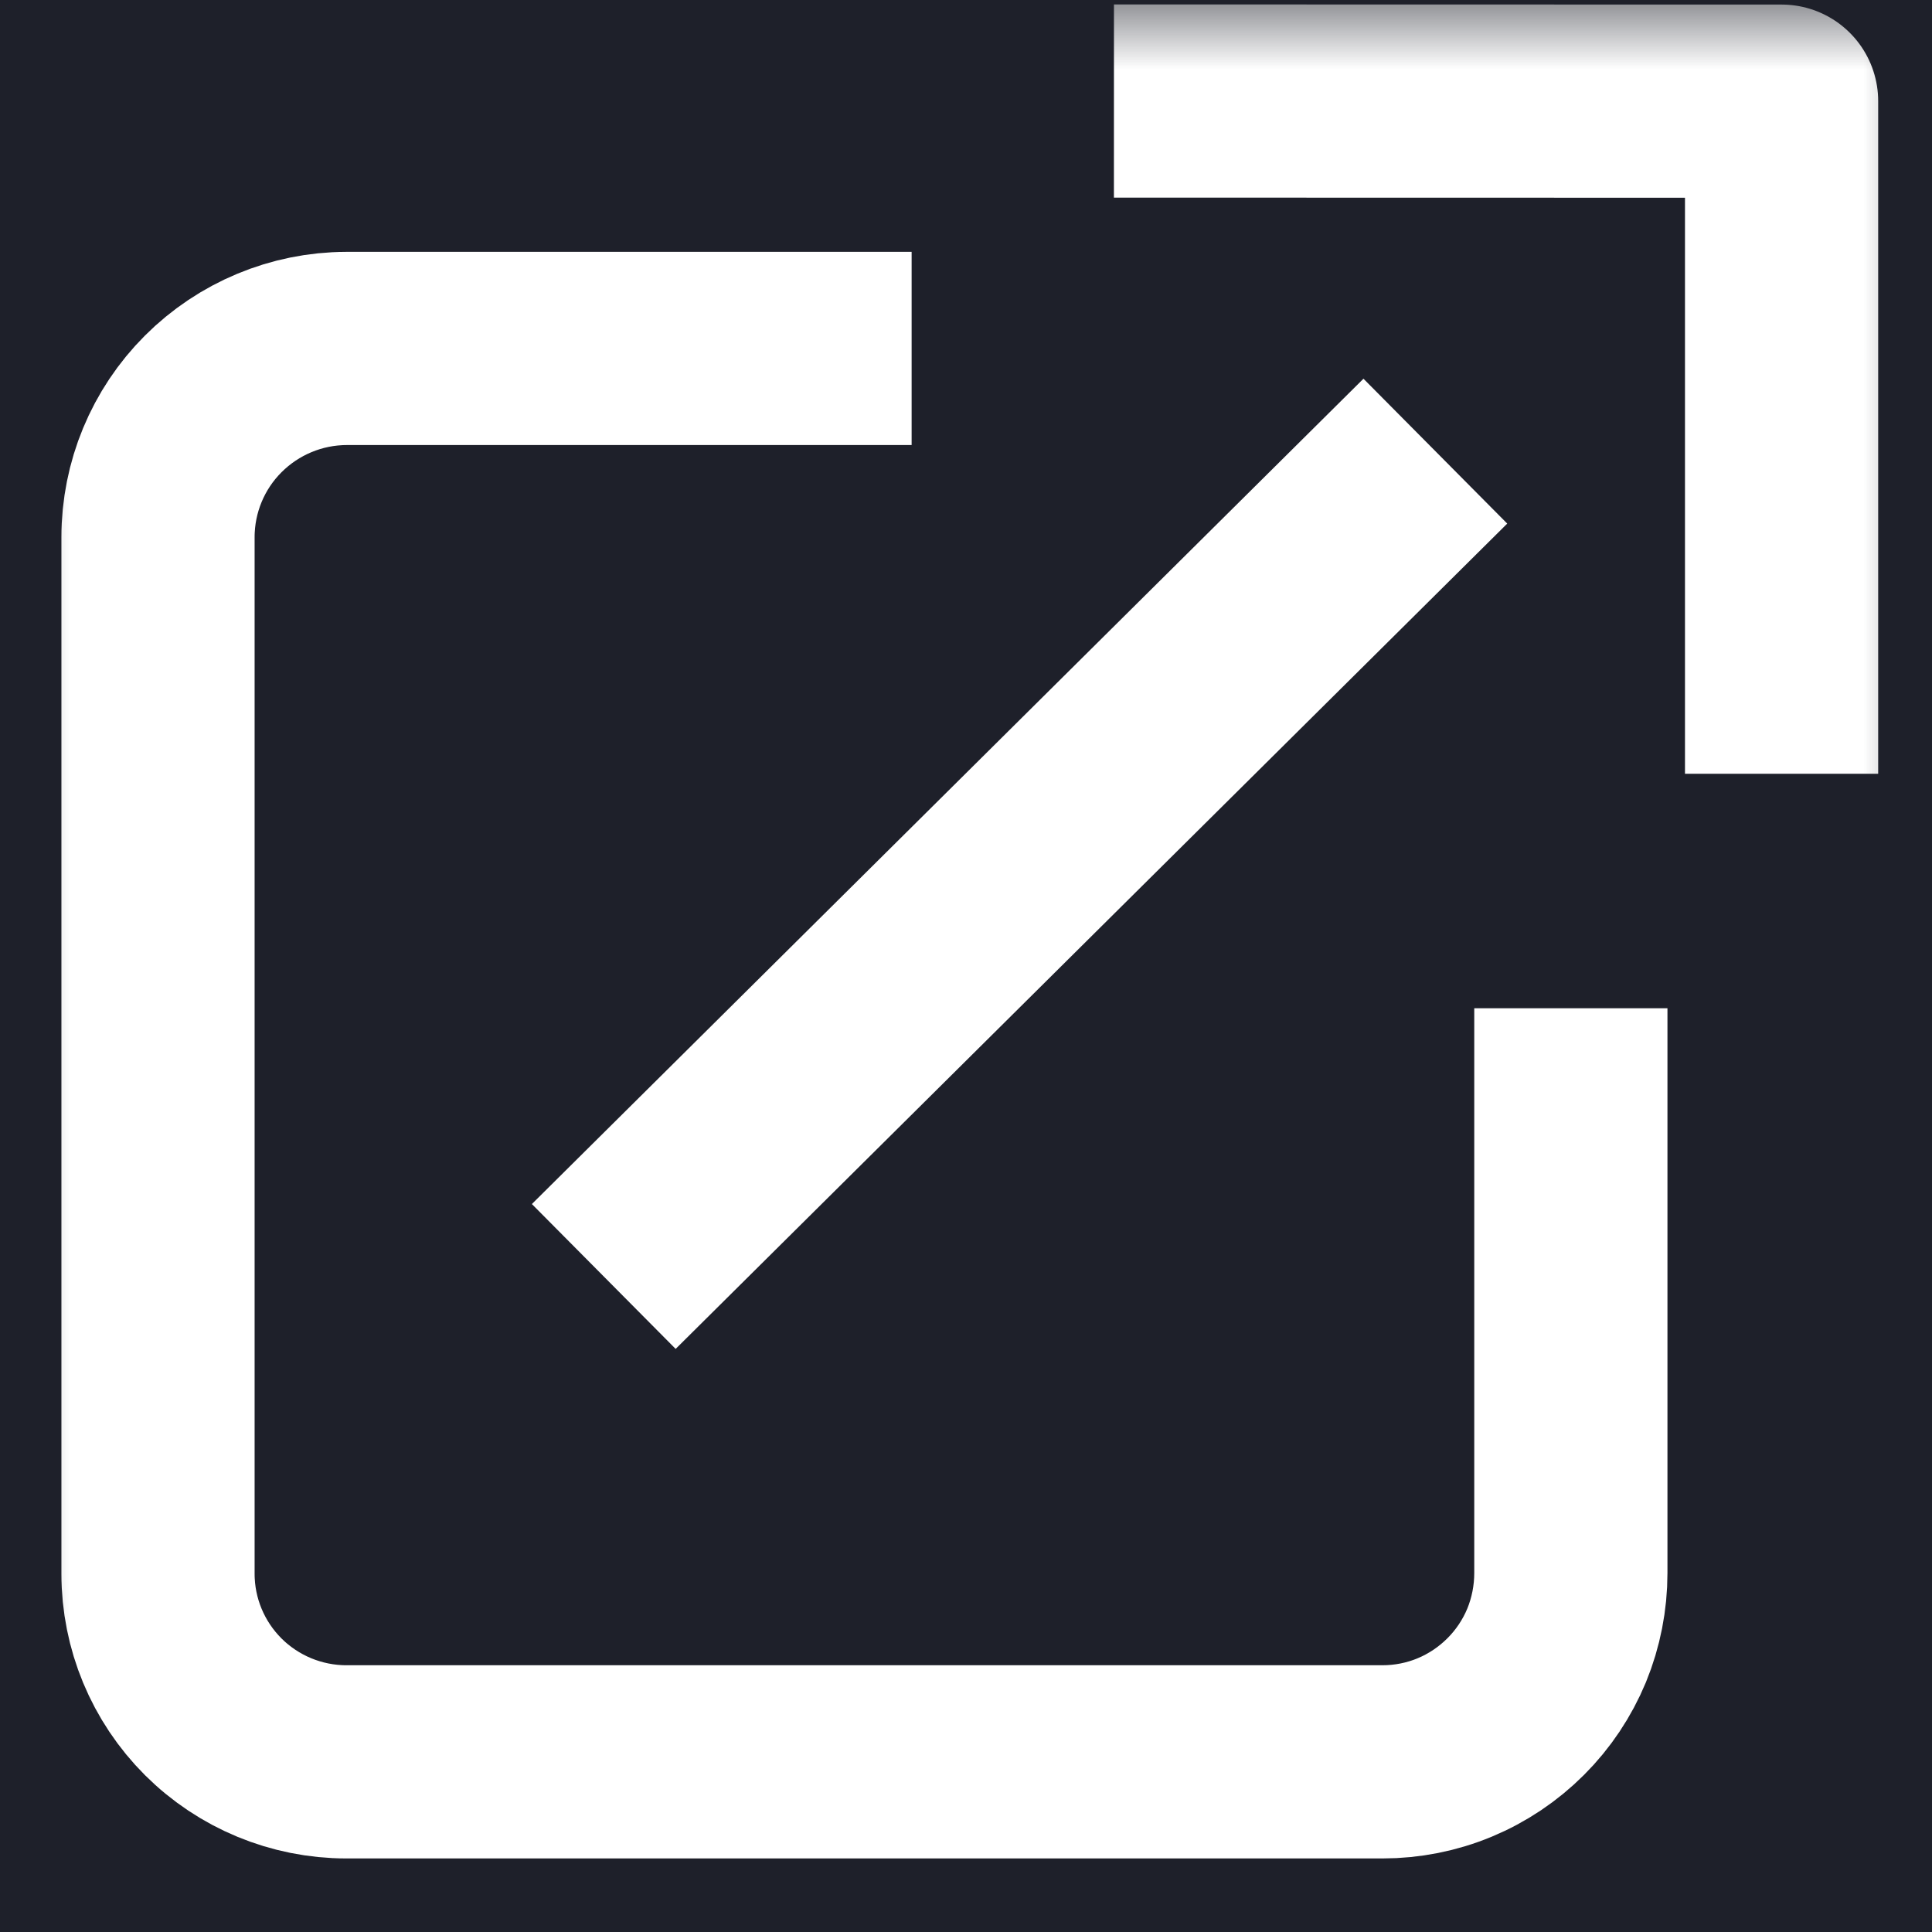 <svg width="14" height="14" viewBox="0 0 14 14" fill="none" xmlns="http://www.w3.org/2000/svg">
<rect x="0" y="0" width="14" height="14" fill="#808080" stroke="none"/>
<rect width="14" height="14" fill="#CCCCCC" fill-opacity="0.5"/>
<path d="M-927 -4274C-927 -4275.1 -926.105 -4276 -925 -4276H659C660.105 -4276 661 -4275.1 661 -4274V222C661 223.104 660.105 224 659 224H-925C-926.105 224 -927 223.104 -927 222V-4274Z" fill="white"/>
<path d="M-925 -4275H659V-4277H-925V-4275ZM660 -4274V222H662V-4274H660ZM659 223H-925V225H659V223ZM-926 222V-4274H-928V222H-926ZM-925 223C-925.552 223 -926 222.552 -926 222H-928C-928 223.657 -926.657 225 -925 225V223ZM660 222C660 222.552 659.552 223 659 223V225C660.657 225 662 223.657 662 222H660ZM659 -4275C659.552 -4275 660 -4274.55 660 -4274H662C662 -4275.66 660.657 -4277 659 -4277V-4275ZM-925 -4277C-926.657 -4277 -928 -4275.66 -928 -4274H-926C-926 -4274.55 -925.552 -4275 -925 -4275V-4277Z" fill="black" fill-opacity="0.1"/>
<rect width="375" height="1970" transform="translate(-75 -1850)" fill="#F6F6F6"/>
<rect width="375" height="70" transform="translate(-75 -29)" fill="#1E202A"/>
<mask id="mask0_0_1" style="mask-type:alpha" maskUnits="userSpaceOnUse" x="0" y="0" width="14" height="14">
<rect width="14" height="14" fill="#D9D9D9"/>
</mask>
<g mask="url(#mask0_0_1)">
<path d="M11.383 7.306V11.399C11.383 11.578 11.348 11.757 11.28 11.923C11.211 12.089 11.111 12.239 10.984 12.366C10.857 12.493 10.707 12.594 10.541 12.663C10.375 12.732 10.197 12.767 10.018 12.767H2.51C2.148 12.767 1.801 12.623 1.545 12.368C1.289 12.112 1.145 11.766 1.145 11.404V3.893C1.145 3.53 1.289 3.183 1.545 2.927C1.801 2.671 2.148 2.526 2.51 2.525H6.606" stroke="white" stroke-width="1.4" stroke-linejoin="round"/>
<path d="M12.91 5.607L12.91 0.733L8.072 0.732" stroke="white" stroke-width="1.4" stroke-linejoin="round"/>
<rect x="4.137" y="8.726" width="8.09" height="1.079" transform="rotate(-44.783 4.137 8.726)" fill="white" stroke="white" stroke-width="0.4"/>
</g>
</svg>
